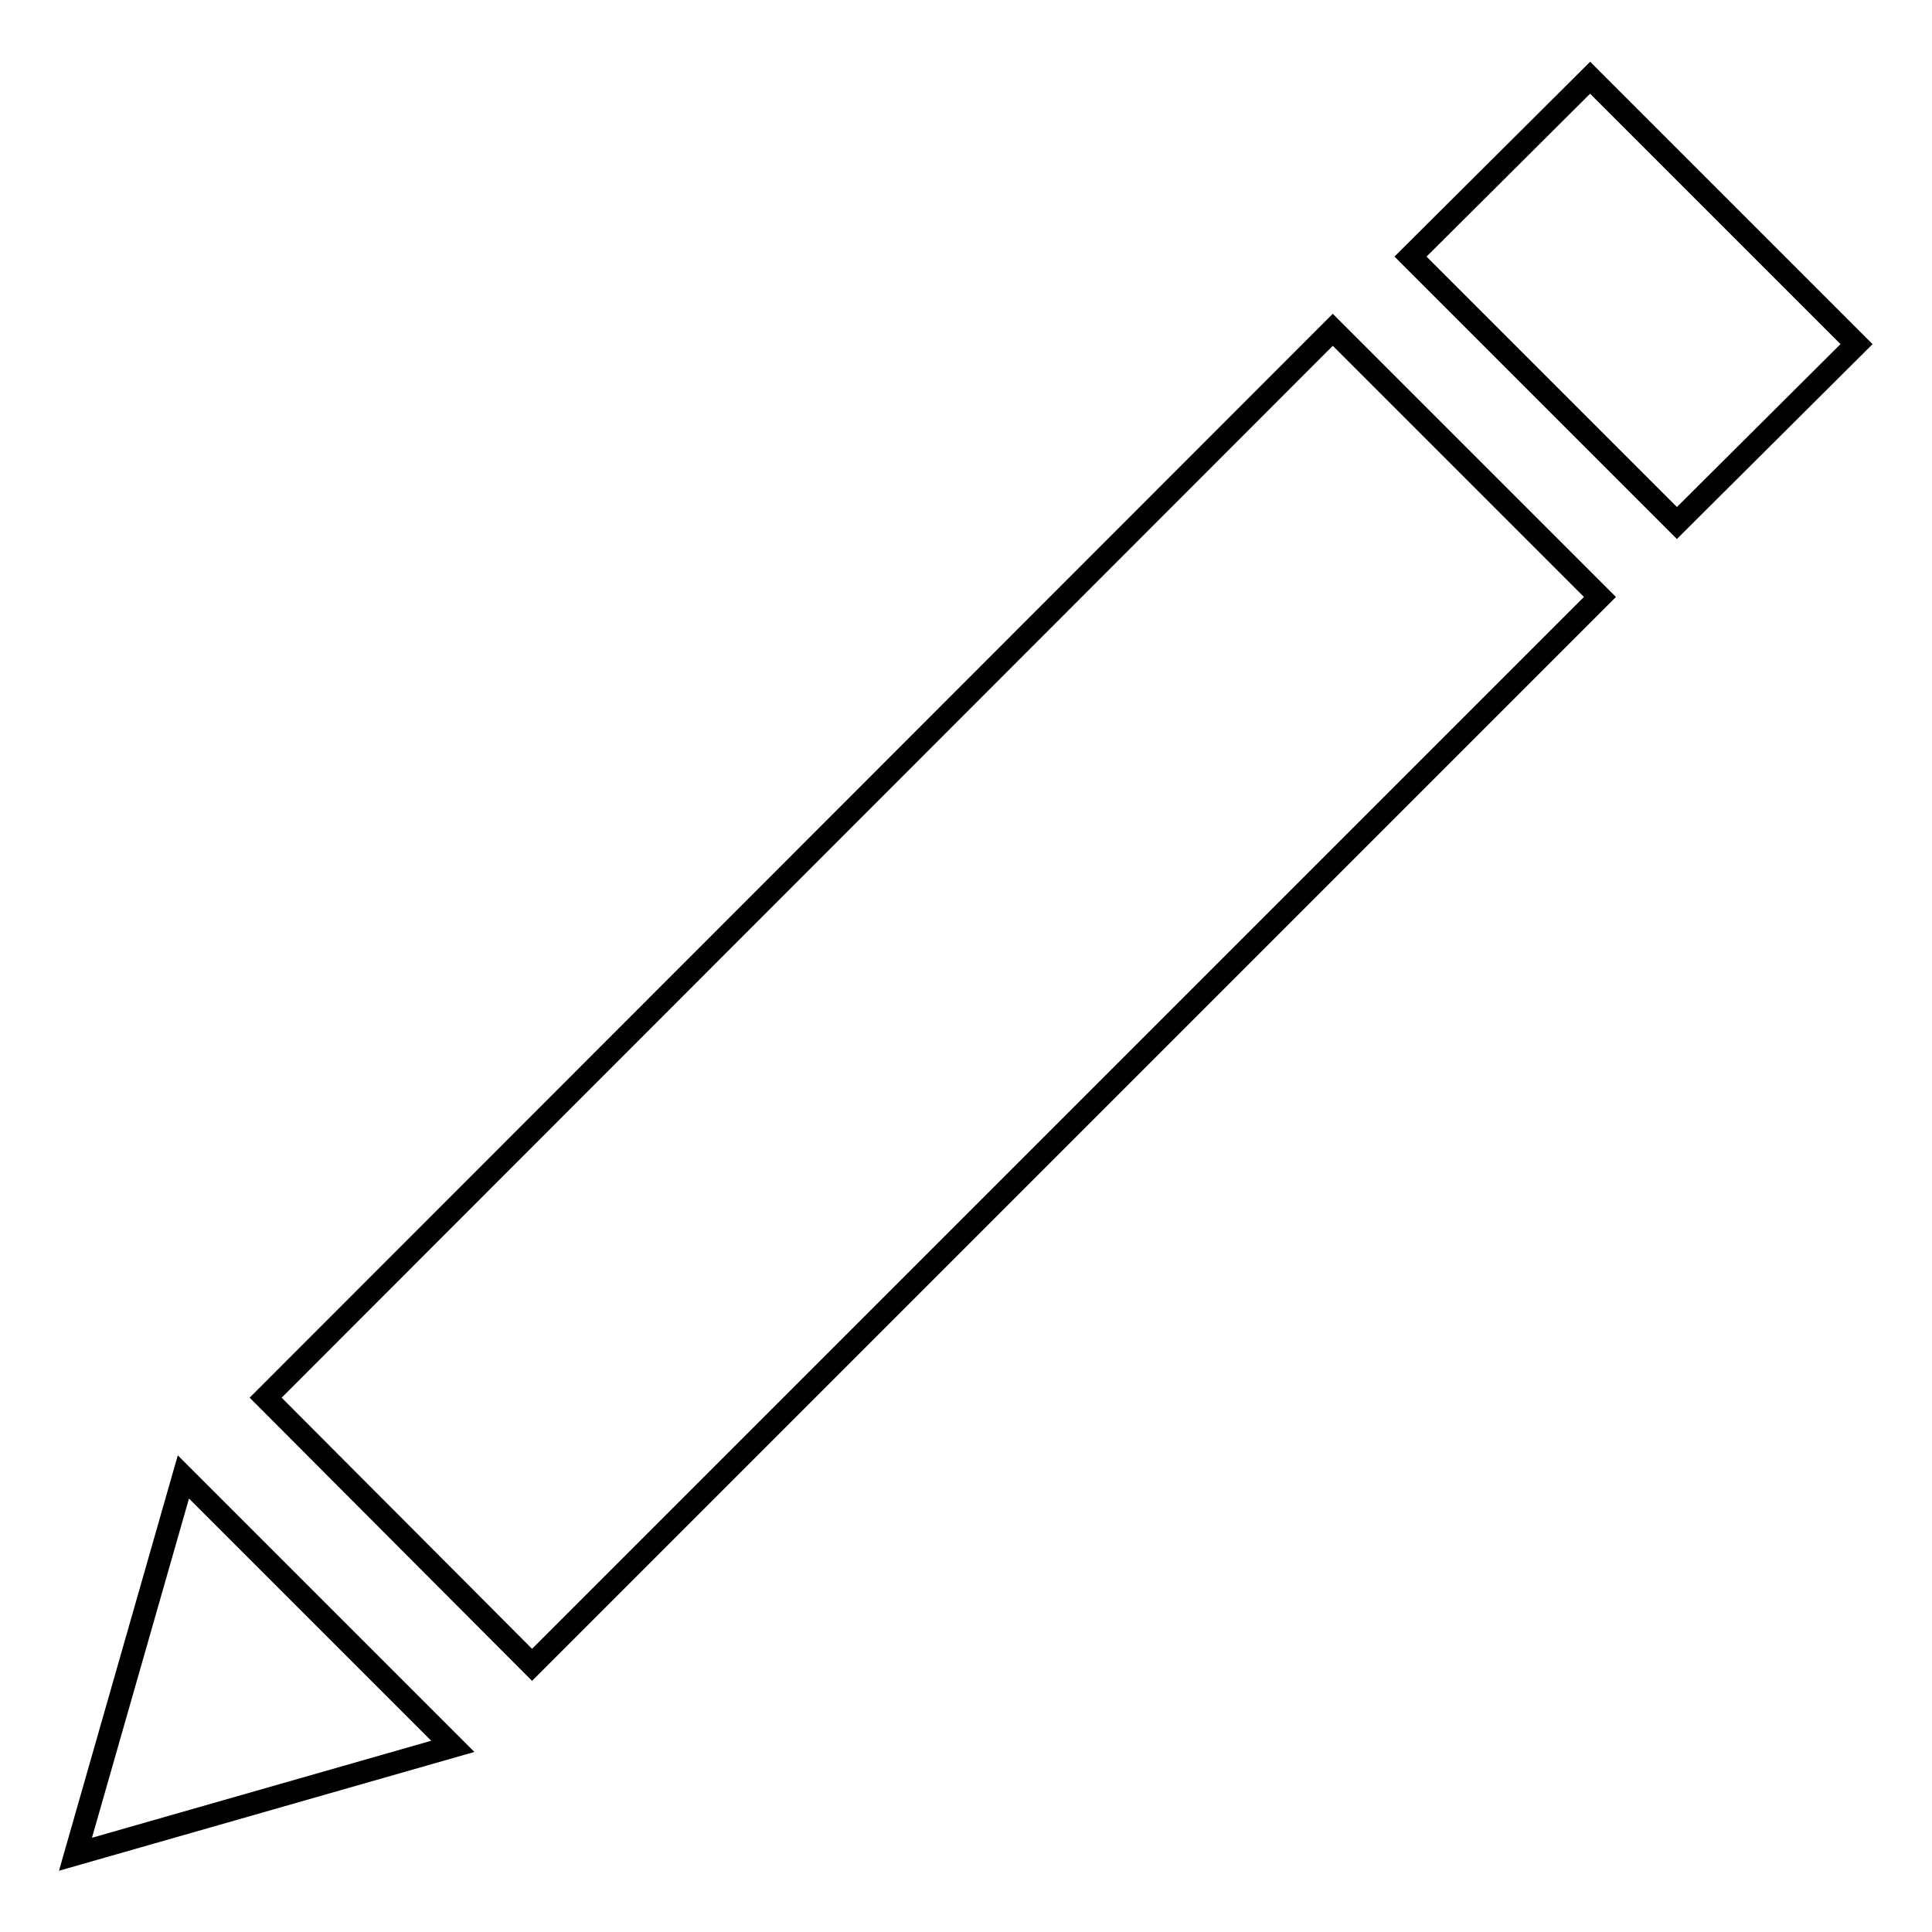 <?xml version="1.0" encoding="utf-8"?>
<!-- Svg Vector Icons : http://www.onlinewebfonts.com/icon -->
<!DOCTYPE svg PUBLIC "-//W3C//DTD SVG 1.1//EN" "http://www.w3.org/Graphics/SVG/1.1/DTD/svg11.dtd">
<svg version="1.1" xmlns="http://www.w3.org/2000/svg" xmlns:xlink="http://www.w3.org/1999/xlink" x="0px" y="0px" viewBox="0 0 256 256" enable-background="new 0 0 256 256" xml:space="preserve">
<g> <path stroke-width="3" fill-opacity="0" stroke="#000000"  d="M24.3,195.7l-14.3,50l50-14.3L24.3,195.7z M246,45.6l-23.8,23.7L186.9,34l23.8-23.7L246,45.6z M35.2,185.2 L176.6,43.7L212,79.1L70.5,220.6L35.2,185.2z"/></g>
</svg>